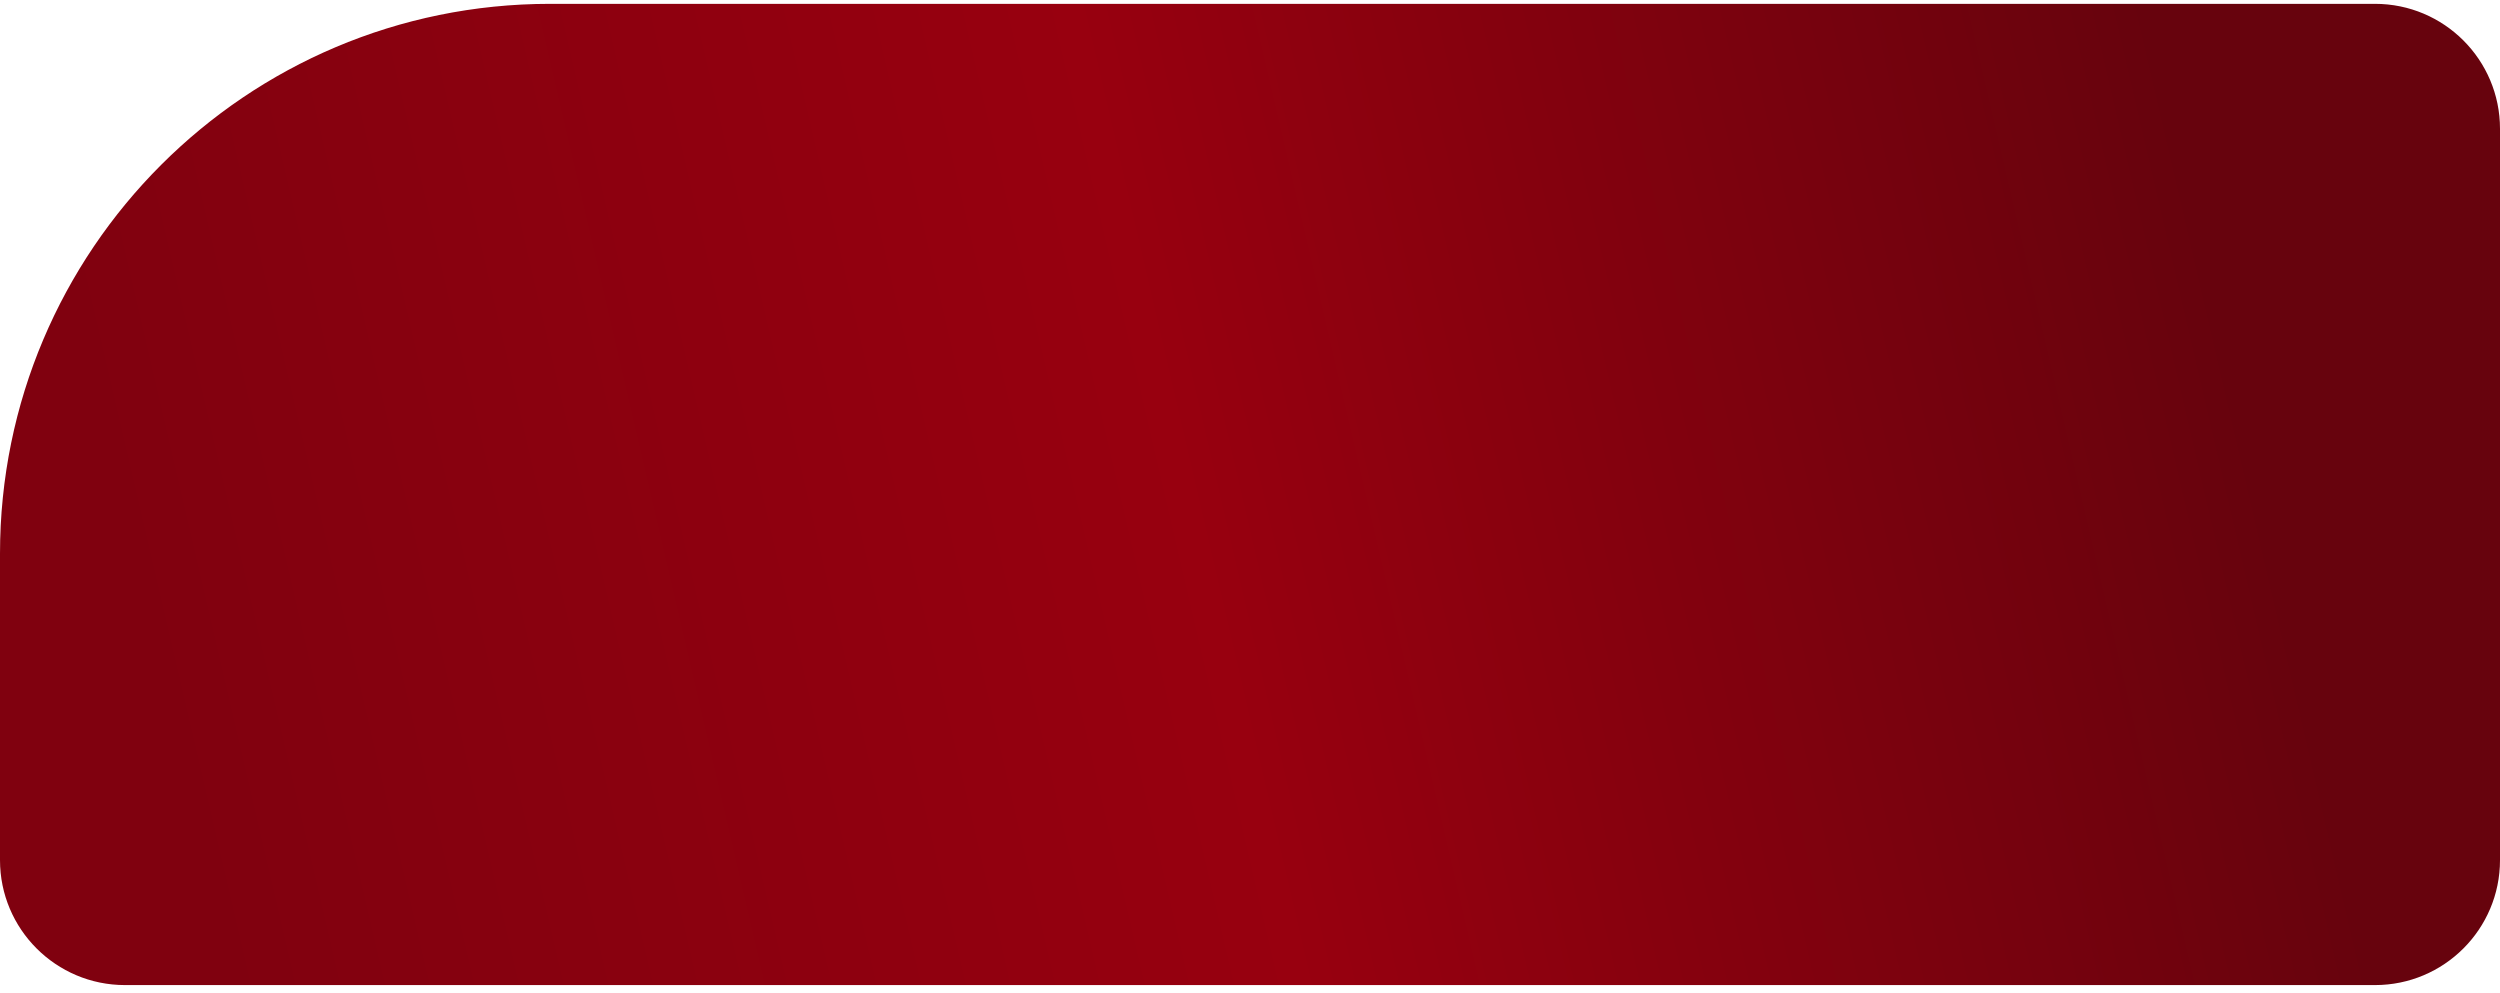 <?xml version="1.0" encoding="UTF-8"?> <svg xmlns="http://www.w3.org/2000/svg" width="224" height="89" viewBox="0 0 224 89" fill="none"><path d="M0 49.623C0 22.407 22.063 0.344 49.28 0.344H212.8C218.986 0.344 224 5.358 224 11.543V77.064C224 83.249 218.986 88.263 212.8 88.263H11.2C5.014 88.263 0 83.249 0 77.064V49.623Z" fill="url(#paint0_linear_0_182)"></path><defs><linearGradient id="paint0_linear_0_182" x1="6.268" y1="27.129" x2="188.587" y2="-15.296" gradientUnits="userSpaceOnUse"><stop stop-color="#80010F"></stop><stop offset="0.5" stop-color="#98000F"></stop><stop offset="1" stop-color="#67030D"></stop></linearGradient></defs></svg> 